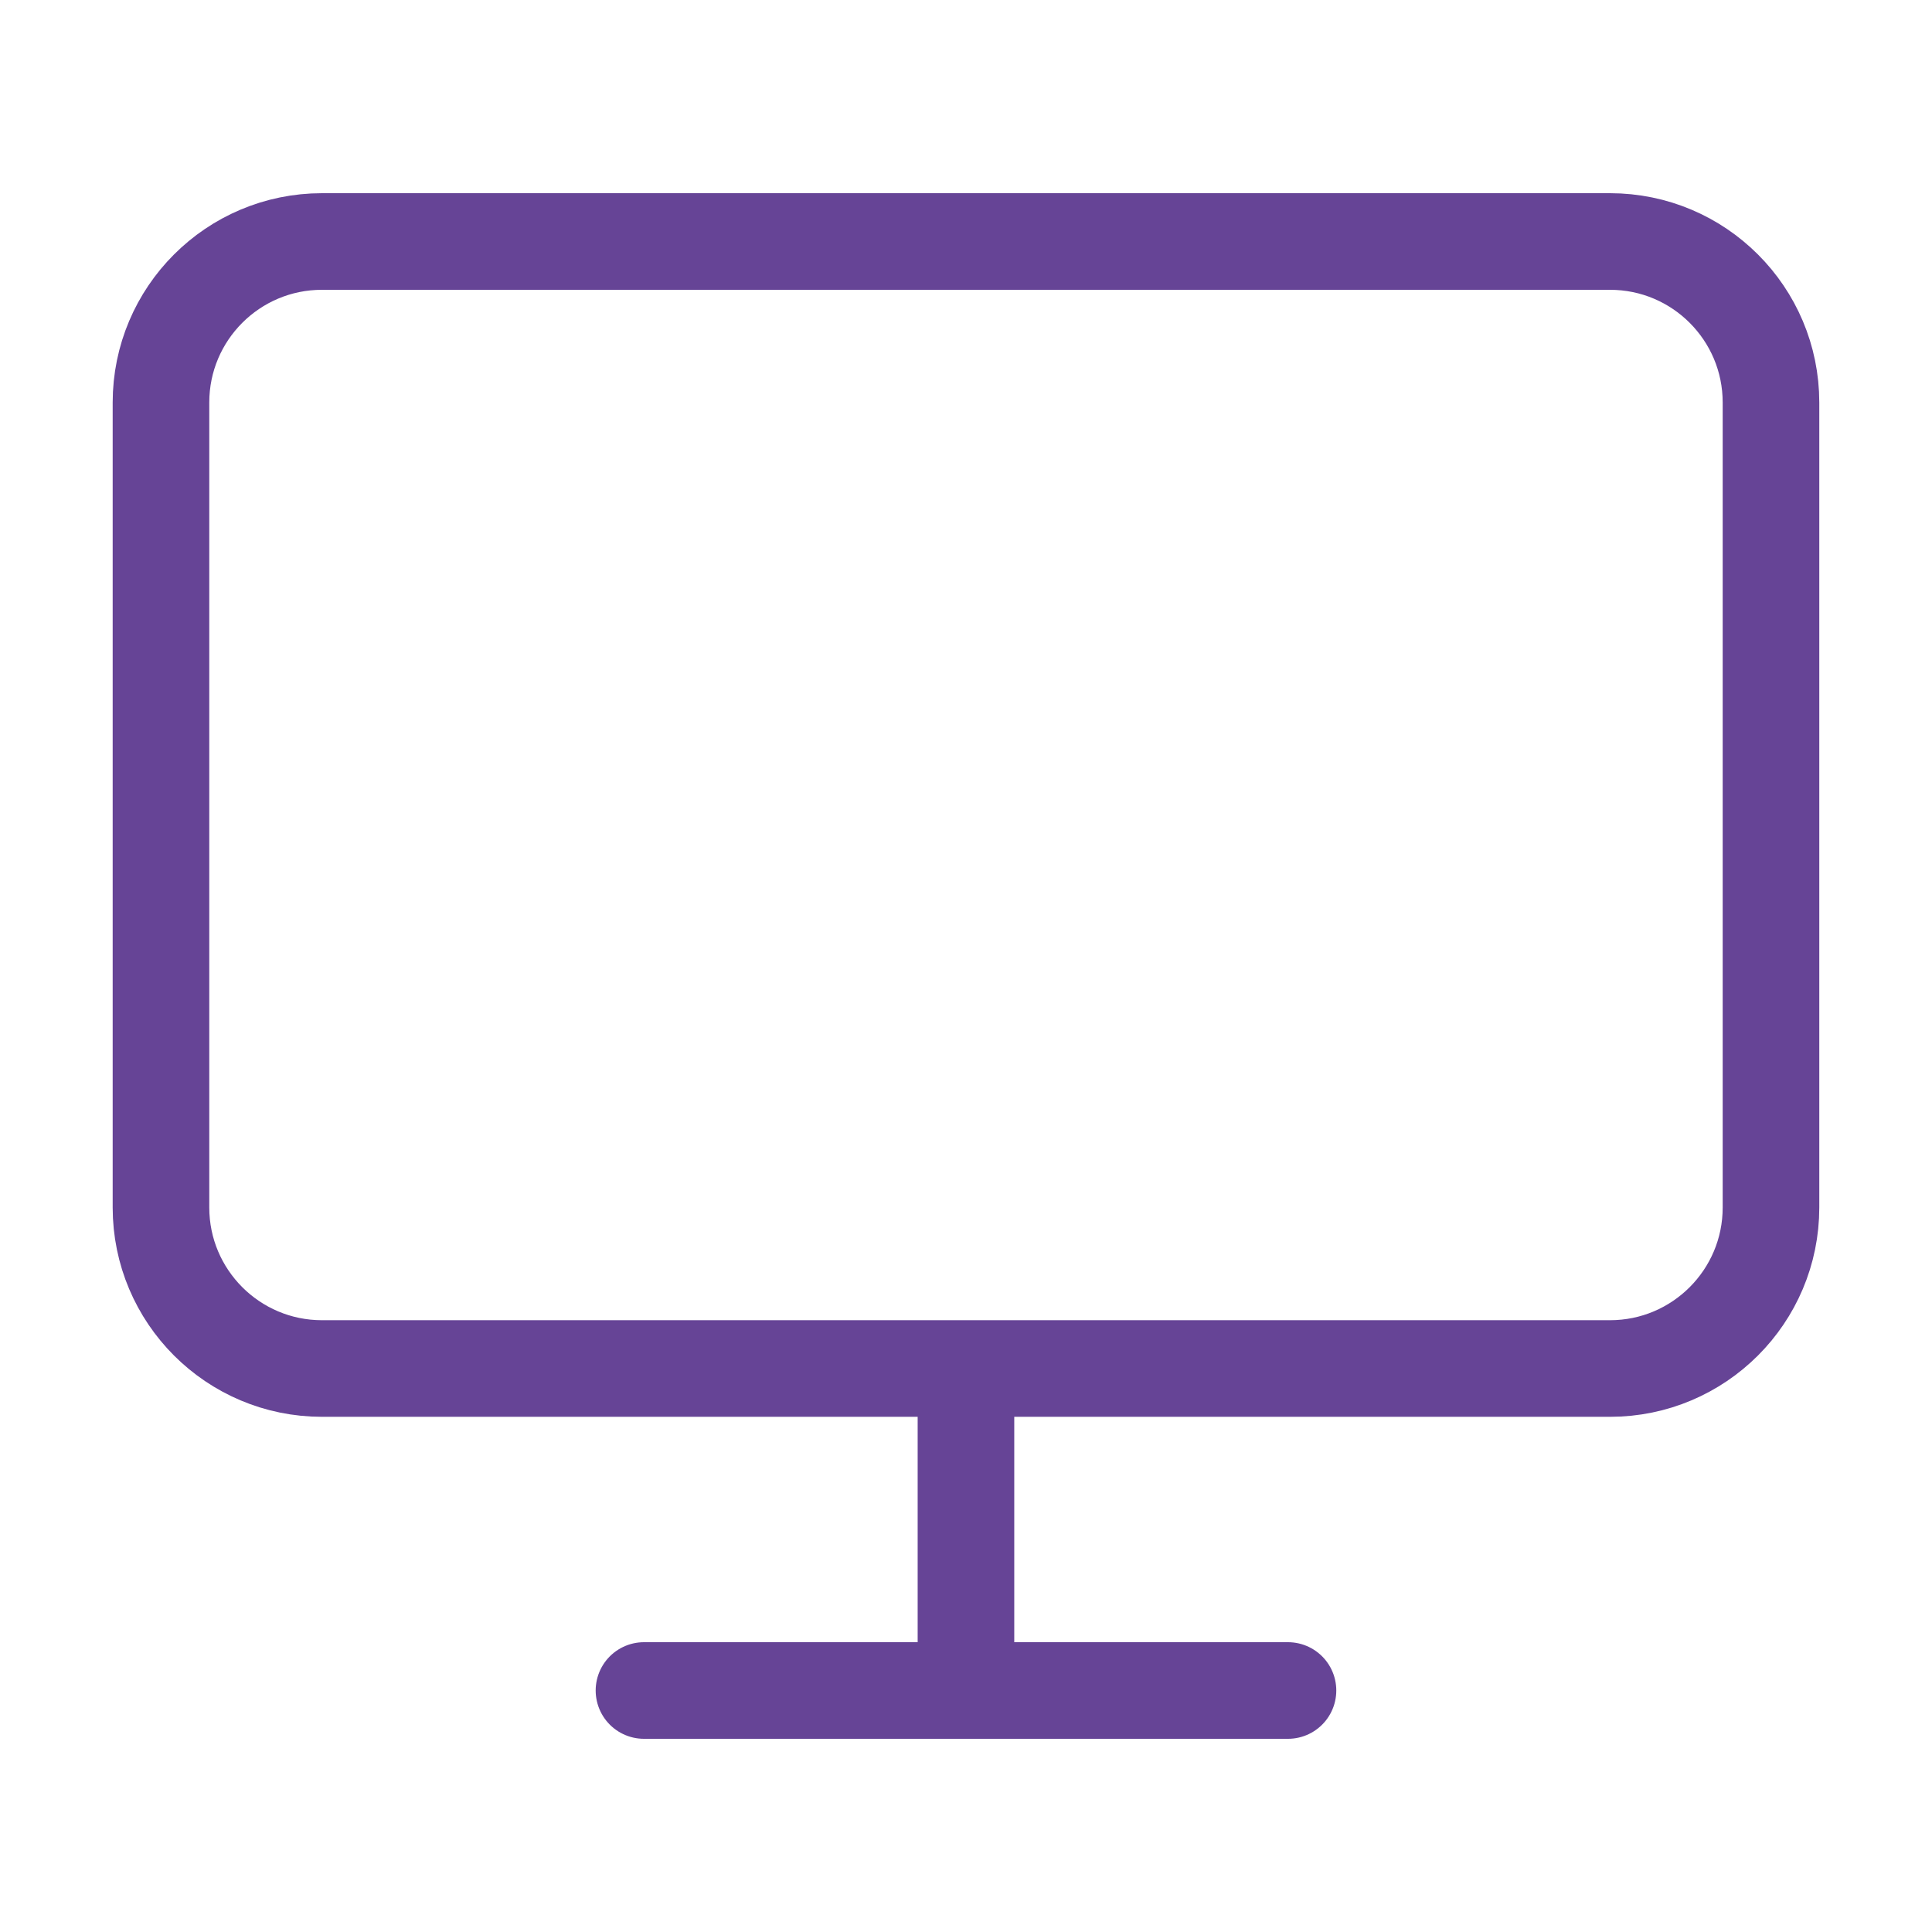 <svg width="50" height="50" viewBox="0 0 50 50" fill="none" xmlns="http://www.w3.org/2000/svg">
<path d="M16.666 43.75H33.333M24.999 35.417V43.75M8.333 6.25H41.666C43.967 6.25 45.833 8.115 45.833 10.417V31.25C45.833 33.551 43.967 35.417 41.666 35.417H8.333C6.032 35.417 4.166 33.551 4.166 31.25V10.417C4.166 8.115 6.032 6.25 8.333 6.25Z" stroke="#664496" stroke-width="2.5" stroke-linecap="round" stroke-linejoin="round"/>
</svg>
